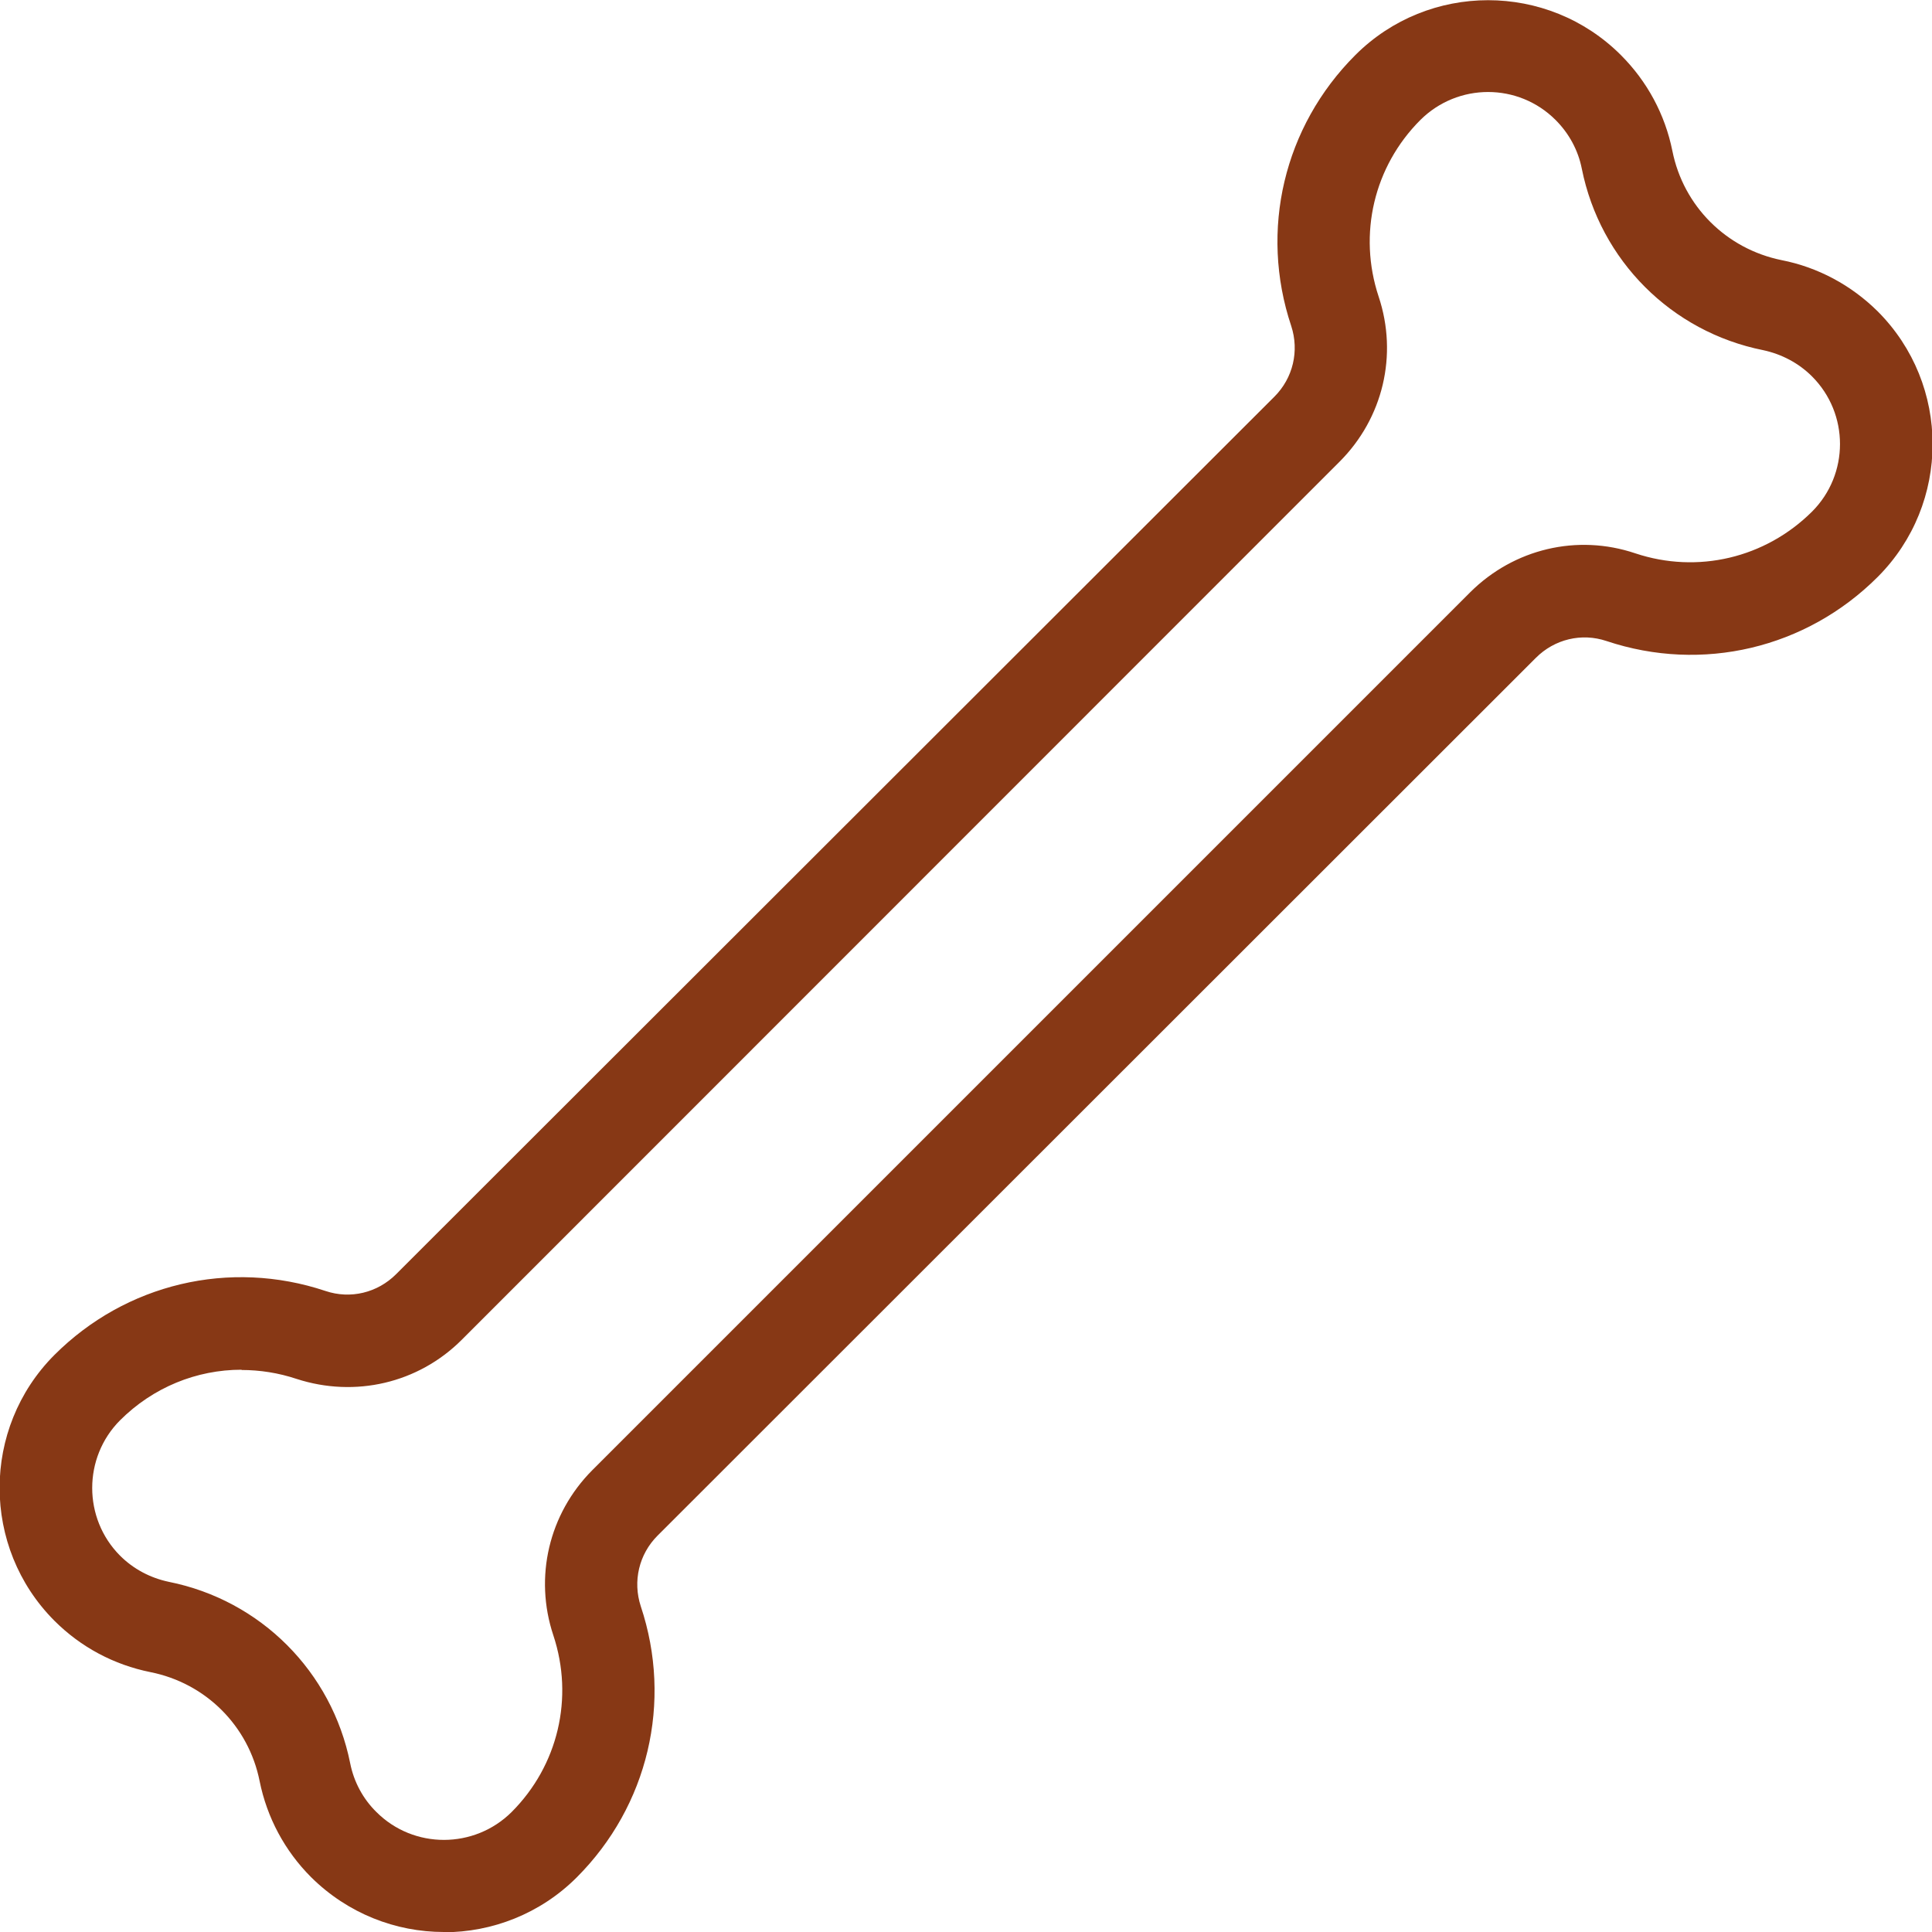 <?xml version="1.0" encoding="UTF-8"?><svg id="_レイヤー_2" xmlns="http://www.w3.org/2000/svg" viewBox="0 0 73.6 73.6"><defs><style>.cls-1{fill:#873815;}</style></defs><g id="_内容"><path class="cls-1" d="M16.91,73.6c-1.83,0-3.66-.7-5.06-2.09-1-1-1.68-2.27-1.96-3.66-.42-2.1-2.05-3.73-4.16-4.15-1.39-.28-2.65-.95-3.66-1.96-2.78-2.79-2.78-7.33,0-10.12,2.72-2.72,6.68-3.66,10.33-2.44.95.32,1.98.07,2.69-.64L48.55,15.11c.71-.71.95-1.74.64-2.69-1.22-3.65-.28-7.6,2.44-10.32,2.79-2.79,7.33-2.79,10.12,0,1,1,1.68,2.26,1.96,3.65.42,2.1,2.05,3.73,4.16,4.16,1.38.27,2.65.95,3.66,1.95,2.79,2.79,2.79,7.33,0,10.12-2.72,2.72-6.68,3.66-10.33,2.44-.95-.32-1.98-.07-2.69.64L25.05,58.5c-.71.71-.95,1.74-.64,2.69,1.22,3.65.28,7.61-2.44,10.33-1.39,1.39-3.23,2.09-5.06,2.09ZM9.2,52.18c-1.71,0-3.37.67-4.63,1.93-1.41,1.42-1.41,3.73,0,5.15.51.51,1.15.85,1.86,1,3.5.7,6.21,3.42,6.91,6.91.14.71.49,1.36,1,1.86,1.42,1.42,3.73,1.41,5.15,0,1.77-1.77,2.38-4.35,1.59-6.73-.74-2.22-.17-4.63,1.48-6.29L56.01,22.56h0c1.66-1.65,4.07-2.23,6.29-1.48,2.37.79,4.95.18,6.73-1.59,1.42-1.42,1.42-3.73,0-5.15-.51-.51-1.16-.85-1.86-1-3.5-.7-6.21-3.42-6.91-6.91-.14-.71-.49-1.35-1-1.86-1.42-1.42-3.72-1.42-5.15,0-1.77,1.77-2.38,4.35-1.59,6.73.74,2.22.17,4.63-1.49,6.29L17.59,51.04c-1.66,1.66-4.07,2.21-6.29,1.49-.69-.23-1.4-.34-2.1-.34Z"/></g></svg>